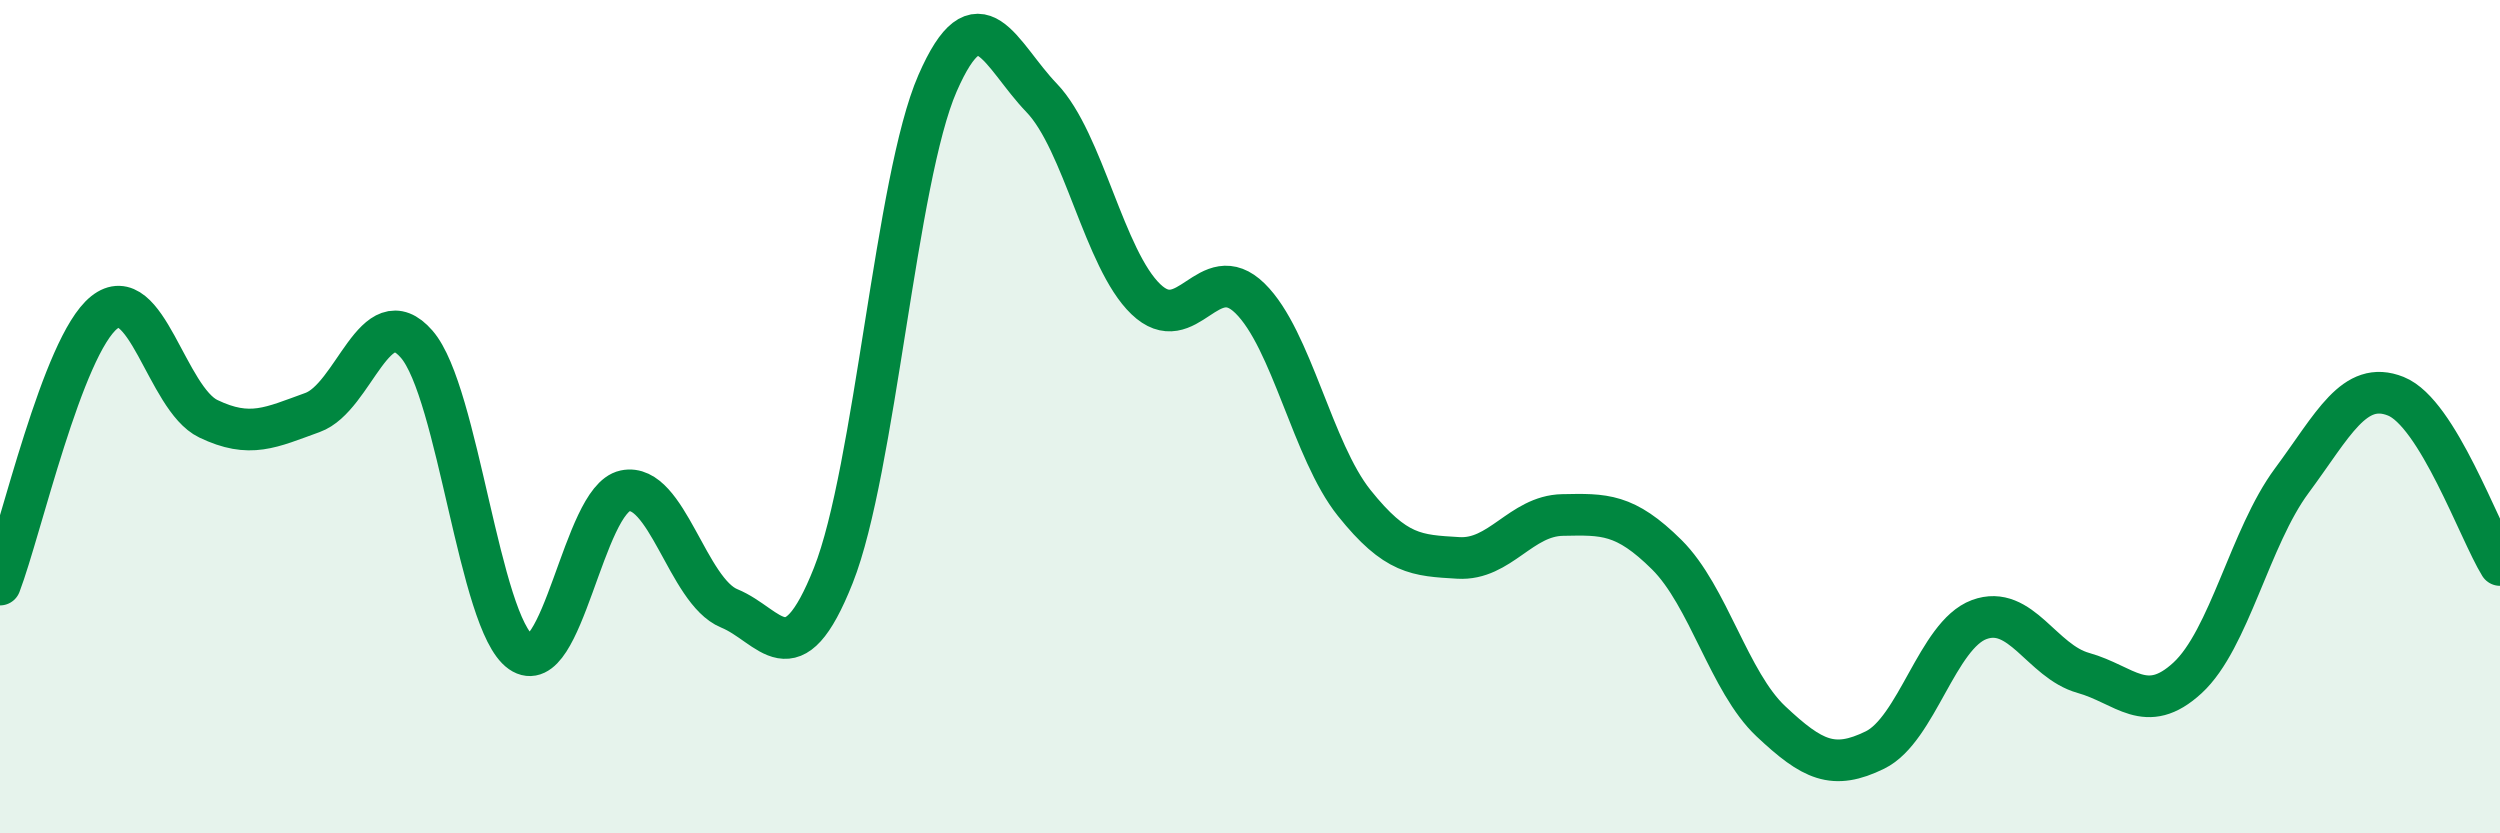 
    <svg width="60" height="20" viewBox="0 0 60 20" xmlns="http://www.w3.org/2000/svg">
      <path
        d="M 0,14.03 C 0.5,12.72 1.5,8.3 2.5,7.5 C 3.5,6.7 4,9.57 5,10.05 C 6,10.53 6.5,10.26 7.5,9.9 C 8.5,9.54 9,7.11 10,8.26 C 11,9.41 11.5,14.95 12.5,15.65 C 13.5,16.35 14,11.99 15,11.78 C 16,11.57 16.5,14.19 17.5,14.6 C 18.5,15.01 19,16.33 20,13.81 C 21,11.29 21.5,4.29 22.5,2 C 23.5,-0.29 24,1.31 25,2.35 C 26,3.39 26.5,6.22 27.5,7.18 C 28.5,8.14 29,6.18 30,7.16 C 31,8.14 31.5,10.82 32.5,12.07 C 33.5,13.32 34,13.33 35,13.39 C 36,13.45 36.5,12.38 37.5,12.36 C 38.5,12.34 39,12.32 40,13.31 C 41,14.3 41.5,16.37 42.5,17.31 C 43.5,18.25 44,18.49 45,18 C 46,17.51 46.5,15.24 47.5,14.87 C 48.5,14.5 49,15.87 50,16.15 C 51,16.43 51.5,17.19 52.5,16.27 C 53.5,15.35 54,12.89 55,11.54 C 56,10.19 56.5,9.11 57.5,9.51 C 58.5,9.91 59.5,12.75 60,13.56L60 20L0 20Z"
        fill="#008740"
        opacity="0.1"
        stroke-linecap="round"
        stroke-linejoin="round"
      />
      <path
        d="M 0,14.03 C 0.5,12.72 1.5,8.3 2.5,7.5 C 3.5,6.7 4,9.57 5,10.05 C 6,10.53 6.5,10.26 7.5,9.9 C 8.5,9.54 9,7.11 10,8.26 C 11,9.41 11.5,14.95 12.5,15.65 C 13.5,16.35 14,11.99 15,11.78 C 16,11.57 16.5,14.19 17.5,14.6 C 18.5,15.01 19,16.33 20,13.81 C 21,11.29 21.5,4.29 22.5,2 C 23.5,-0.29 24,1.31 25,2.35 C 26,3.39 26.5,6.22 27.5,7.18 C 28.5,8.14 29,6.18 30,7.16 C 31,8.14 31.5,10.82 32.5,12.07 C 33.5,13.32 34,13.33 35,13.39 C 36,13.45 36.5,12.38 37.5,12.36 C 38.5,12.34 39,12.32 40,13.31 C 41,14.3 41.5,16.37 42.5,17.31 C 43.5,18.25 44,18.49 45,18 C 46,17.51 46.5,15.24 47.5,14.87 C 48.5,14.5 49,15.87 50,16.15 C 51,16.43 51.5,17.19 52.5,16.27 C 53.5,15.35 54,12.89 55,11.54 C 56,10.19 56.5,9.11 57.5,9.51 C 58.5,9.91 59.5,12.75 60,13.56"
        stroke="#008740"
        stroke-width="1"
        fill="none"
        stroke-linecap="round"
        stroke-linejoin="round"
      />
    </svg>
  